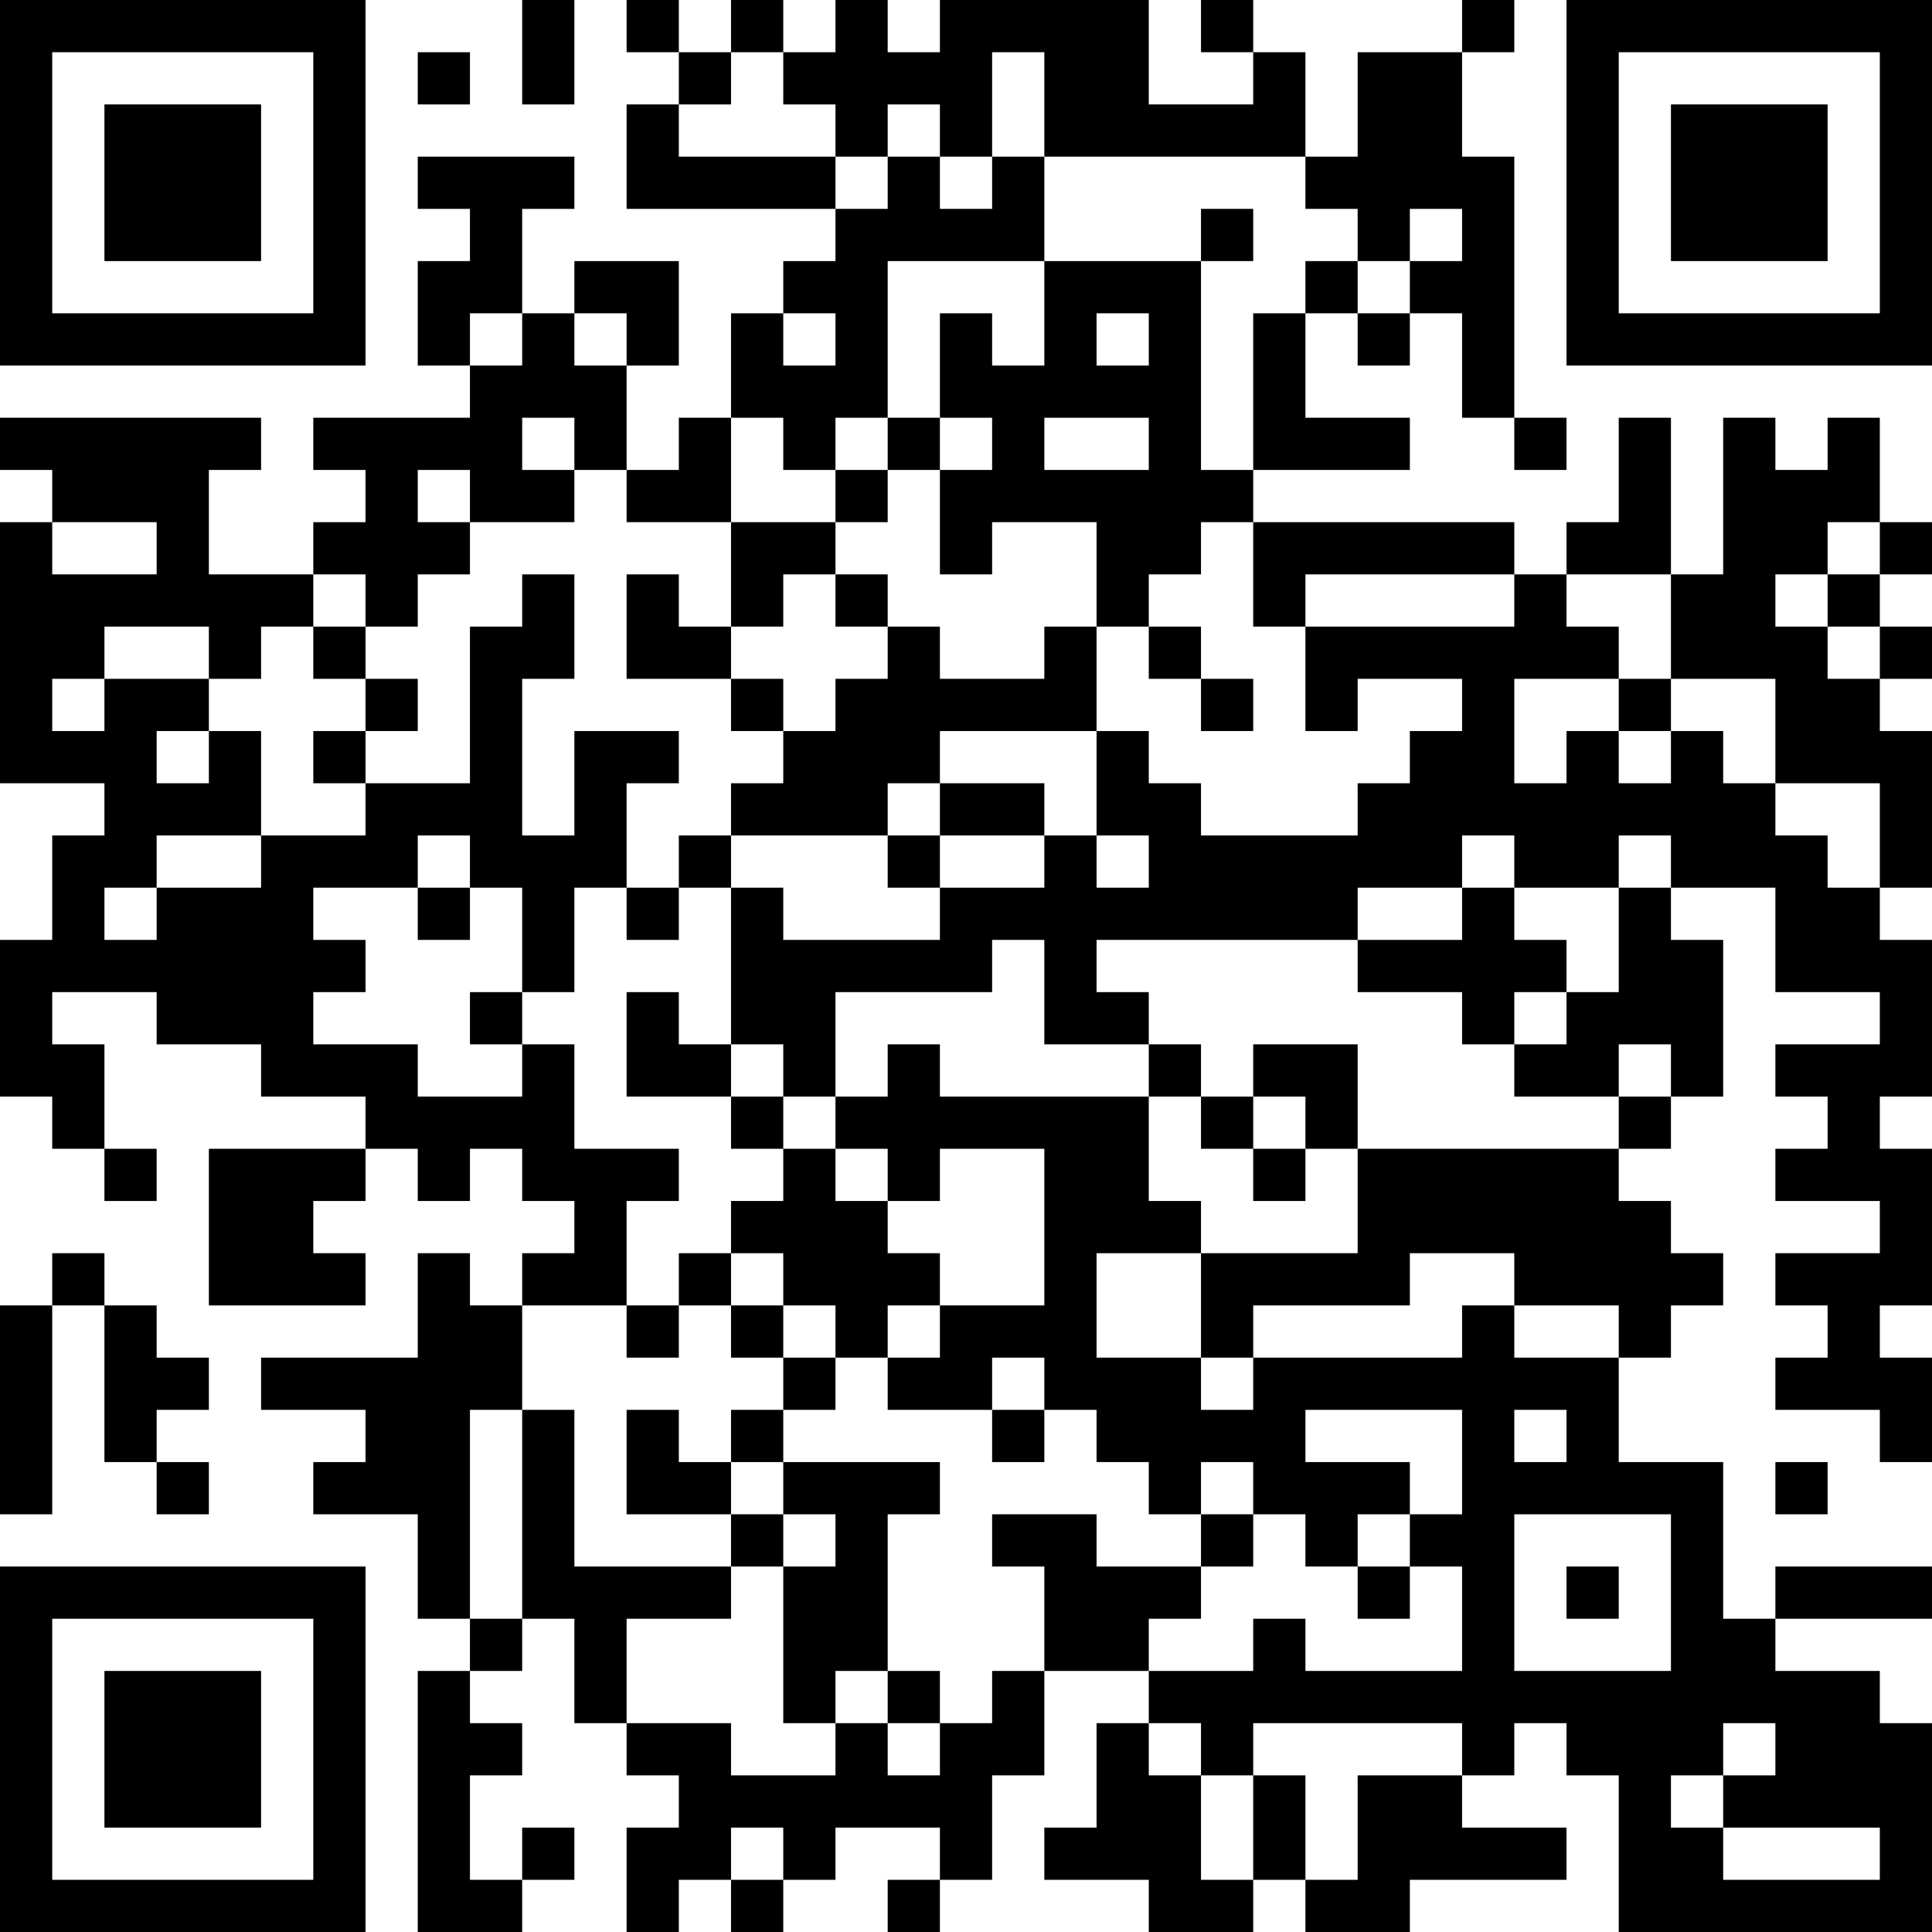 <?xml version="1.0" encoding="UTF-8"?>
<svg xmlns="http://www.w3.org/2000/svg" version="1.1" width="400" height="400" viewBox="0 0 400 400"><rect x="0" y="0" width="400" height="400" fill="#ffffff"/><g transform="scale(10.811)"><g transform="translate(0,0)"><path fill-rule="evenodd" d="M10 0L10 2L11 2L11 0ZM12 0L12 1L13 1L13 2L12 2L12 4L16 4L16 5L15 5L15 6L14 6L14 8L13 8L13 9L12 9L12 7L13 7L13 5L11 5L11 6L10 6L10 4L11 4L11 3L8 3L8 4L9 4L9 5L8 5L8 7L9 7L9 8L6 8L6 9L7 9L7 10L6 10L6 11L4 11L4 9L5 9L5 8L0 8L0 9L1 9L1 10L0 10L0 15L2 15L2 16L1 16L1 18L0 18L0 21L1 21L1 22L2 22L2 23L3 23L3 22L2 22L2 20L1 20L1 19L3 19L3 20L5 20L5 21L7 21L7 22L4 22L4 25L7 25L7 24L6 24L6 23L7 23L7 22L8 22L8 23L9 23L9 22L10 22L10 23L11 23L11 24L10 24L10 25L9 25L9 24L8 24L8 26L5 26L5 27L7 27L7 28L6 28L6 29L8 29L8 31L9 31L9 32L8 32L8 37L10 37L10 36L11 36L11 35L10 35L10 36L9 36L9 34L10 34L10 33L9 33L9 32L10 32L10 31L11 31L11 33L12 33L12 34L13 34L13 35L12 35L12 37L13 37L13 36L14 36L14 37L15 37L15 36L16 36L16 35L18 35L18 36L17 36L17 37L18 37L18 36L19 36L19 34L20 34L20 32L22 32L22 33L21 33L21 35L20 35L20 36L22 36L22 37L24 37L24 36L25 36L25 37L27 37L27 36L30 36L30 35L28 35L28 34L29 34L29 33L30 33L30 34L31 34L31 37L37 37L37 33L36 33L36 32L34 32L34 31L37 31L37 30L34 30L34 31L33 31L33 28L31 28L31 26L32 26L32 25L33 25L33 24L32 24L32 23L31 23L31 22L32 22L32 21L33 21L33 18L32 18L32 17L34 17L34 19L36 19L36 20L34 20L34 21L35 21L35 22L34 22L34 23L36 23L36 24L34 24L34 25L35 25L35 26L34 26L34 27L36 27L36 28L37 28L37 26L36 26L36 25L37 25L37 22L36 22L36 21L37 21L37 18L36 18L36 17L37 17L37 14L36 14L36 13L37 13L37 12L36 12L36 11L37 11L37 10L36 10L36 8L35 8L35 9L34 9L34 8L33 8L33 11L32 11L32 8L31 8L31 10L30 10L30 11L29 11L29 10L24 10L24 9L27 9L27 8L25 8L25 6L26 6L26 7L27 7L27 6L28 6L28 8L29 8L29 9L30 9L30 8L29 8L29 3L28 3L28 1L29 1L29 0L28 0L28 1L26 1L26 3L25 3L25 1L24 1L24 0L23 0L23 1L24 1L24 2L22 2L22 0L18 0L18 1L17 1L17 0L16 0L16 1L15 1L15 0L14 0L14 1L13 1L13 0ZM8 1L8 2L9 2L9 1ZM14 1L14 2L13 2L13 3L16 3L16 4L17 4L17 3L18 3L18 4L19 4L19 3L20 3L20 5L17 5L17 8L16 8L16 9L15 9L15 8L14 8L14 10L12 10L12 9L11 9L11 8L10 8L10 9L11 9L11 10L9 10L9 9L8 9L8 10L9 10L9 11L8 11L8 12L7 12L7 11L6 11L6 12L5 12L5 13L4 13L4 12L2 12L2 13L1 13L1 14L2 14L2 13L4 13L4 14L3 14L3 15L4 15L4 14L5 14L5 16L3 16L3 17L2 17L2 18L3 18L3 17L5 17L5 16L7 16L7 15L9 15L9 12L10 12L10 11L11 11L11 13L10 13L10 16L11 16L11 14L13 14L13 15L12 15L12 17L11 17L11 19L10 19L10 17L9 17L9 16L8 16L8 17L6 17L6 18L7 18L7 19L6 19L6 20L8 20L8 21L10 21L10 20L11 20L11 22L13 22L13 23L12 23L12 25L10 25L10 27L9 27L9 31L10 31L10 27L11 27L11 30L14 30L14 31L12 31L12 33L14 33L14 34L16 34L16 33L17 33L17 34L18 34L18 33L19 33L19 32L20 32L20 30L19 30L19 29L21 29L21 30L23 30L23 31L22 31L22 32L24 32L24 31L25 31L25 32L28 32L28 30L27 30L27 29L28 29L28 27L25 27L25 28L27 28L27 29L26 29L26 30L25 30L25 29L24 29L24 28L23 28L23 29L22 29L22 28L21 28L21 27L20 27L20 26L19 26L19 27L17 27L17 26L18 26L18 25L20 25L20 22L18 22L18 23L17 23L17 22L16 22L16 21L17 21L17 20L18 20L18 21L22 21L22 23L23 23L23 24L21 24L21 26L23 26L23 27L24 27L24 26L28 26L28 25L29 25L29 26L31 26L31 25L29 25L29 24L27 24L27 25L24 25L24 26L23 26L23 24L26 24L26 22L31 22L31 21L32 21L32 20L31 20L31 21L29 21L29 20L30 20L30 19L31 19L31 17L32 17L32 16L31 16L31 17L29 17L29 16L28 16L28 17L26 17L26 18L21 18L21 19L22 19L22 20L20 20L20 18L19 18L19 19L16 19L16 21L15 21L15 20L14 20L14 17L15 17L15 18L18 18L18 17L20 17L20 16L21 16L21 17L22 17L22 16L21 16L21 14L22 14L22 15L23 15L23 16L26 16L26 15L27 15L27 14L28 14L28 13L26 13L26 14L25 14L25 12L29 12L29 11L25 11L25 12L24 12L24 10L23 10L23 11L22 11L22 12L21 12L21 10L19 10L19 11L18 11L18 9L19 9L19 8L18 8L18 6L19 6L19 7L20 7L20 5L23 5L23 9L24 9L24 6L25 6L25 5L26 5L26 6L27 6L27 5L28 5L28 4L27 4L27 5L26 5L26 4L25 4L25 3L20 3L20 1L19 1L19 3L18 3L18 2L17 2L17 3L16 3L16 2L15 2L15 1ZM23 4L23 5L24 5L24 4ZM9 6L9 7L10 7L10 6ZM11 6L11 7L12 7L12 6ZM15 6L15 7L16 7L16 6ZM21 6L21 7L22 7L22 6ZM17 8L17 9L16 9L16 10L14 10L14 12L13 12L13 11L12 11L12 13L14 13L14 14L15 14L15 15L14 15L14 16L13 16L13 17L12 17L12 18L13 18L13 17L14 17L14 16L17 16L17 17L18 17L18 16L20 16L20 15L18 15L18 14L21 14L21 12L20 12L20 13L18 13L18 12L17 12L17 11L16 11L16 10L17 10L17 9L18 9L18 8ZM20 8L20 9L22 9L22 8ZM1 10L1 11L3 11L3 10ZM35 10L35 11L34 11L34 12L35 12L35 13L36 13L36 12L35 12L35 11L36 11L36 10ZM15 11L15 12L14 12L14 13L15 13L15 14L16 14L16 13L17 13L17 12L16 12L16 11ZM30 11L30 12L31 12L31 13L29 13L29 15L30 15L30 14L31 14L31 15L32 15L32 14L33 14L33 15L34 15L34 16L35 16L35 17L36 17L36 15L34 15L34 13L32 13L32 11ZM6 12L6 13L7 13L7 14L6 14L6 15L7 15L7 14L8 14L8 13L7 13L7 12ZM22 12L22 13L23 13L23 14L24 14L24 13L23 13L23 12ZM31 13L31 14L32 14L32 13ZM17 15L17 16L18 16L18 15ZM8 17L8 18L9 18L9 17ZM28 17L28 18L26 18L26 19L28 19L28 20L29 20L29 19L30 19L30 18L29 18L29 17ZM9 19L9 20L10 20L10 19ZM12 19L12 21L14 21L14 22L15 22L15 23L14 23L14 24L13 24L13 25L12 25L12 26L13 26L13 25L14 25L14 26L15 26L15 27L14 27L14 28L13 28L13 27L12 27L12 29L14 29L14 30L15 30L15 33L16 33L16 32L17 32L17 33L18 33L18 32L17 32L17 29L18 29L18 28L15 28L15 27L16 27L16 26L17 26L17 25L18 25L18 24L17 24L17 23L16 23L16 22L15 22L15 21L14 21L14 20L13 20L13 19ZM22 20L22 21L23 21L23 22L24 22L24 23L25 23L25 22L26 22L26 20L24 20L24 21L23 21L23 20ZM24 21L24 22L25 22L25 21ZM1 24L1 25L0 25L0 29L1 29L1 25L2 25L2 28L3 28L3 29L4 29L4 28L3 28L3 27L4 27L4 26L3 26L3 25L2 25L2 24ZM14 24L14 25L15 25L15 26L16 26L16 25L15 25L15 24ZM19 27L19 28L20 28L20 27ZM29 27L29 28L30 28L30 27ZM14 28L14 29L15 29L15 30L16 30L16 29L15 29L15 28ZM34 28L34 29L35 29L35 28ZM23 29L23 30L24 30L24 29ZM29 29L29 32L32 32L32 29ZM26 30L26 31L27 31L27 30ZM30 30L30 31L31 31L31 30ZM22 33L22 34L23 34L23 36L24 36L24 34L25 34L25 36L26 36L26 34L28 34L28 33L24 33L24 34L23 34L23 33ZM33 33L33 34L32 34L32 35L33 35L33 36L36 36L36 35L33 35L33 34L34 34L34 33ZM14 35L14 36L15 36L15 35ZM0 0L0 7L7 7L7 0ZM1 1L1 6L6 6L6 1ZM2 2L2 5L5 5L5 2ZM30 0L30 7L37 7L37 0ZM31 1L31 6L36 6L36 1ZM32 2L32 5L35 5L35 2ZM0 30L0 37L7 37L7 30ZM1 31L1 36L6 36L6 31ZM2 32L2 35L5 35L5 32Z" fill="#000000"/></g></g></svg>
